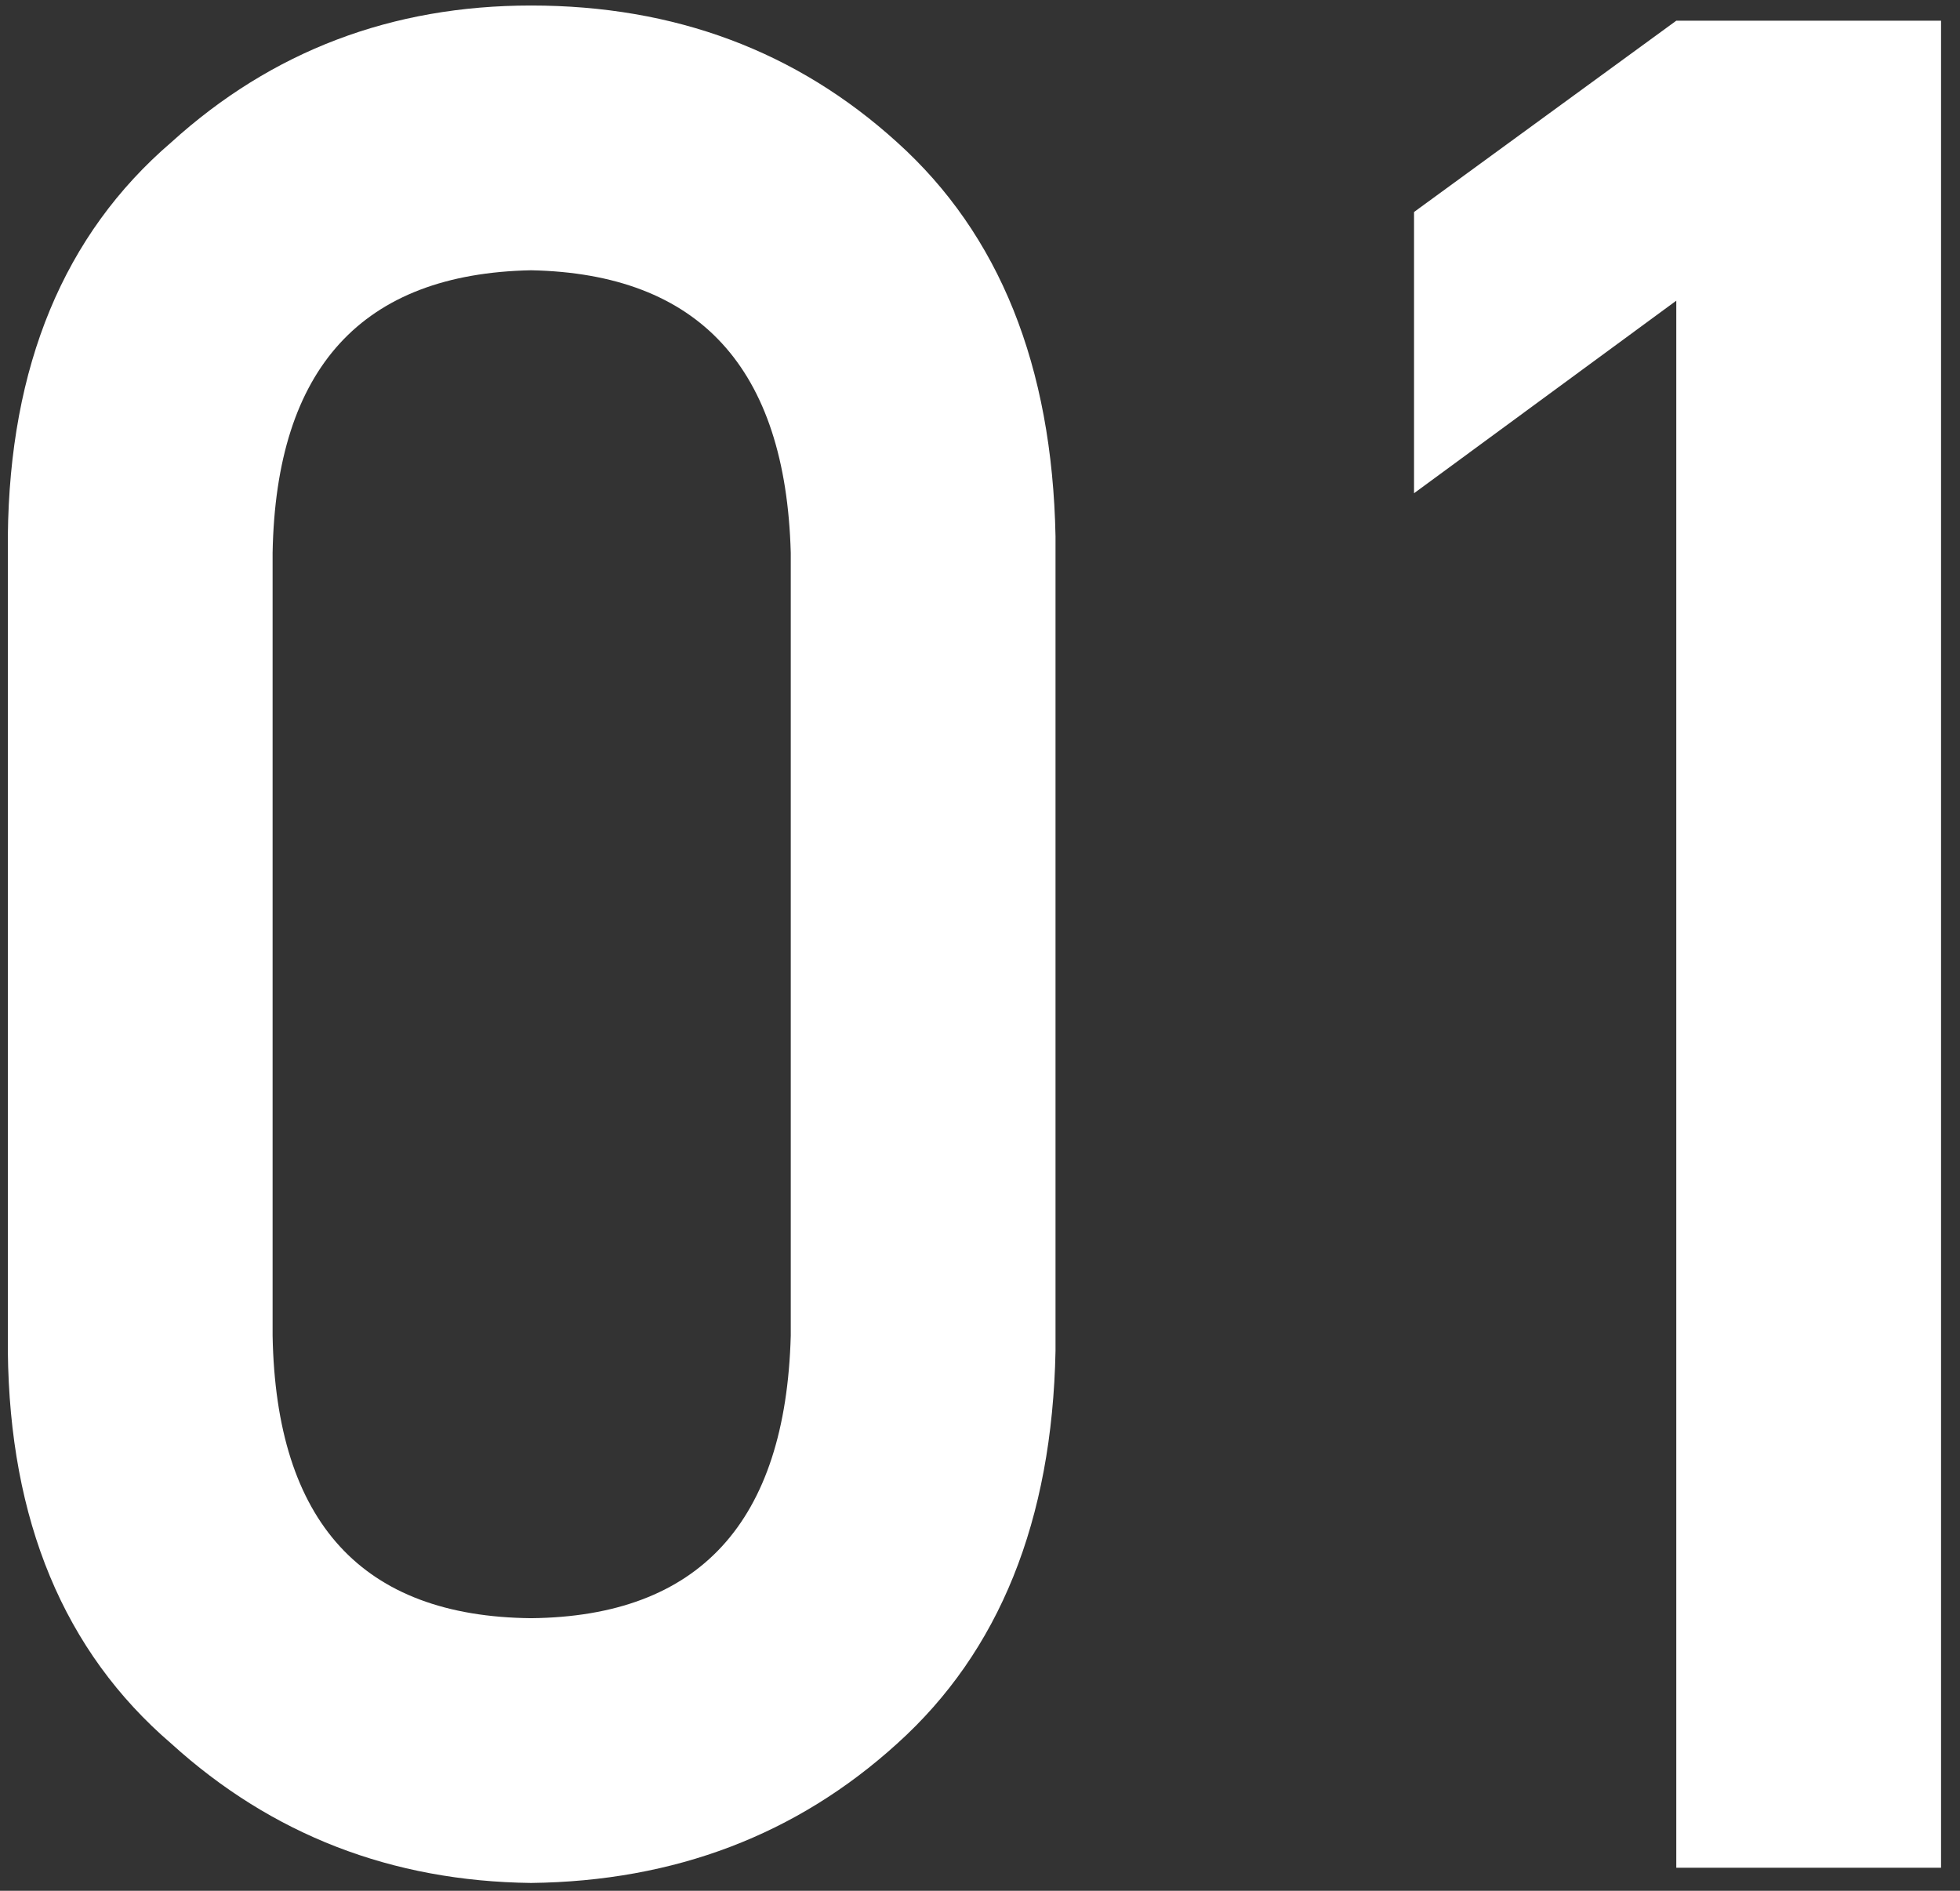 <svg width="85" height="82" viewBox="0 0 85 82" fill="none" xmlns="http://www.w3.org/2000/svg">
<rect x="0" y="0" width="85" height="82" fill="#333333" stroke="none"/>
<path d="M34.293 57.925C34.073 66.02 30.319 70.104 23.03 70.177C15.705 70.104 11.969 66.02 11.822 57.925V23.973C11.969 15.952 15.705 11.868 23.03 11.721C30.319 11.868 34.073 15.952 34.293 23.973V57.925ZM0.34 58.585C0.413 65.947 2.776 71.624 7.427 75.616C11.786 79.572 16.987 81.586 23.03 81.659C29.256 81.586 34.549 79.572 38.907 75.616C43.339 71.624 45.629 65.947 45.775 58.585V23.259C45.629 15.86 43.339 10.165 38.907 6.172C34.549 2.217 29.256 0.239 23.03 0.239C16.987 0.239 11.786 2.217 7.427 6.172C2.776 10.165 0.413 15.86 0.34 23.259V58.585ZM72.696 13.04V81H84.178V0.898H72.696L61.323 9.194V21.391L72.696 13.04Z" fill="white"/>
</svg>
